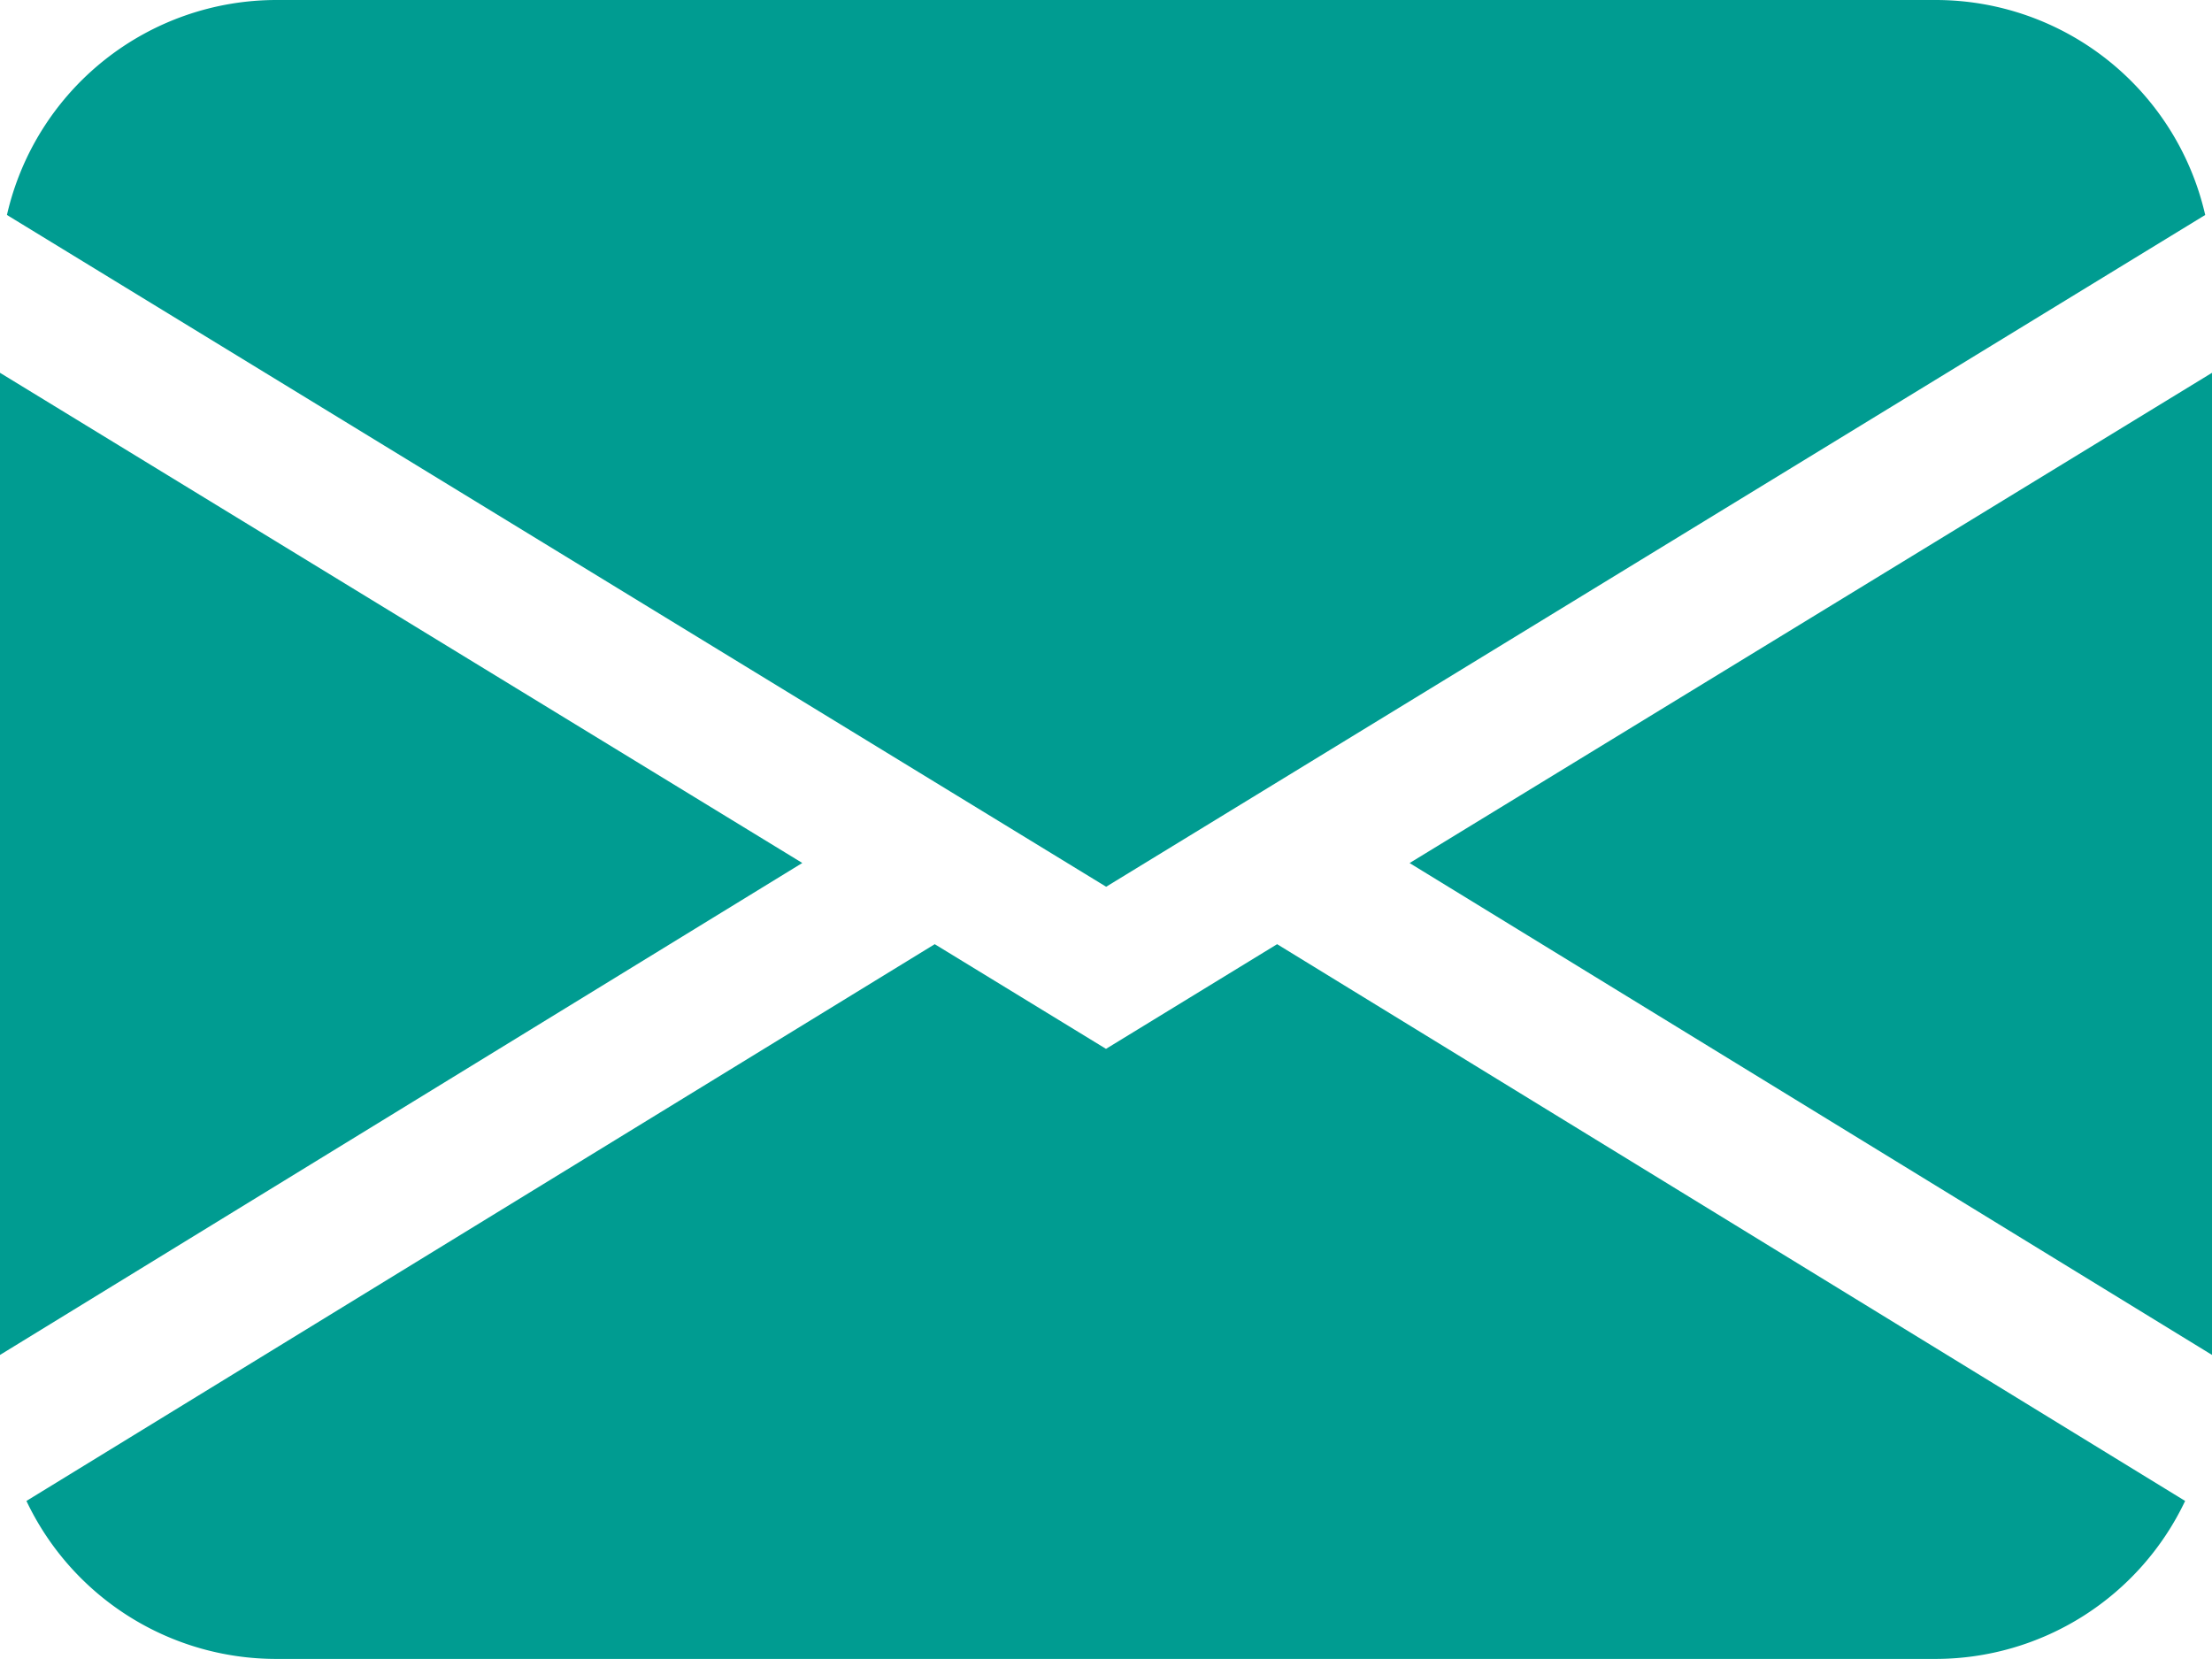 <svg xmlns="http://www.w3.org/2000/svg" width="14.982" height="11.237" viewBox="0 0 14.982 11.237">
  <path id="Path_51691" data-name="Path 51691" d="M24.047,31.456A1.873,1.873,0,0,1,25.873,30H37.11a1.873,1.873,0,0,1,1.826,1.456l-7.444,4.55ZM24,32.525v6.652l5.434-3.332Zm6.331,3.87-6.152,3.771a1.873,1.873,0,0,0,1.694,1.07H37.11A1.873,1.873,0,0,0,38.8,40.166L32.65,36.395l-1.159.709-1.16-.709Zm3.217-.549,5.434,3.331V32.525l-5.434,3.32Z" transform="translate(-24 -30)" fill="#009c91"/>
</svg>

